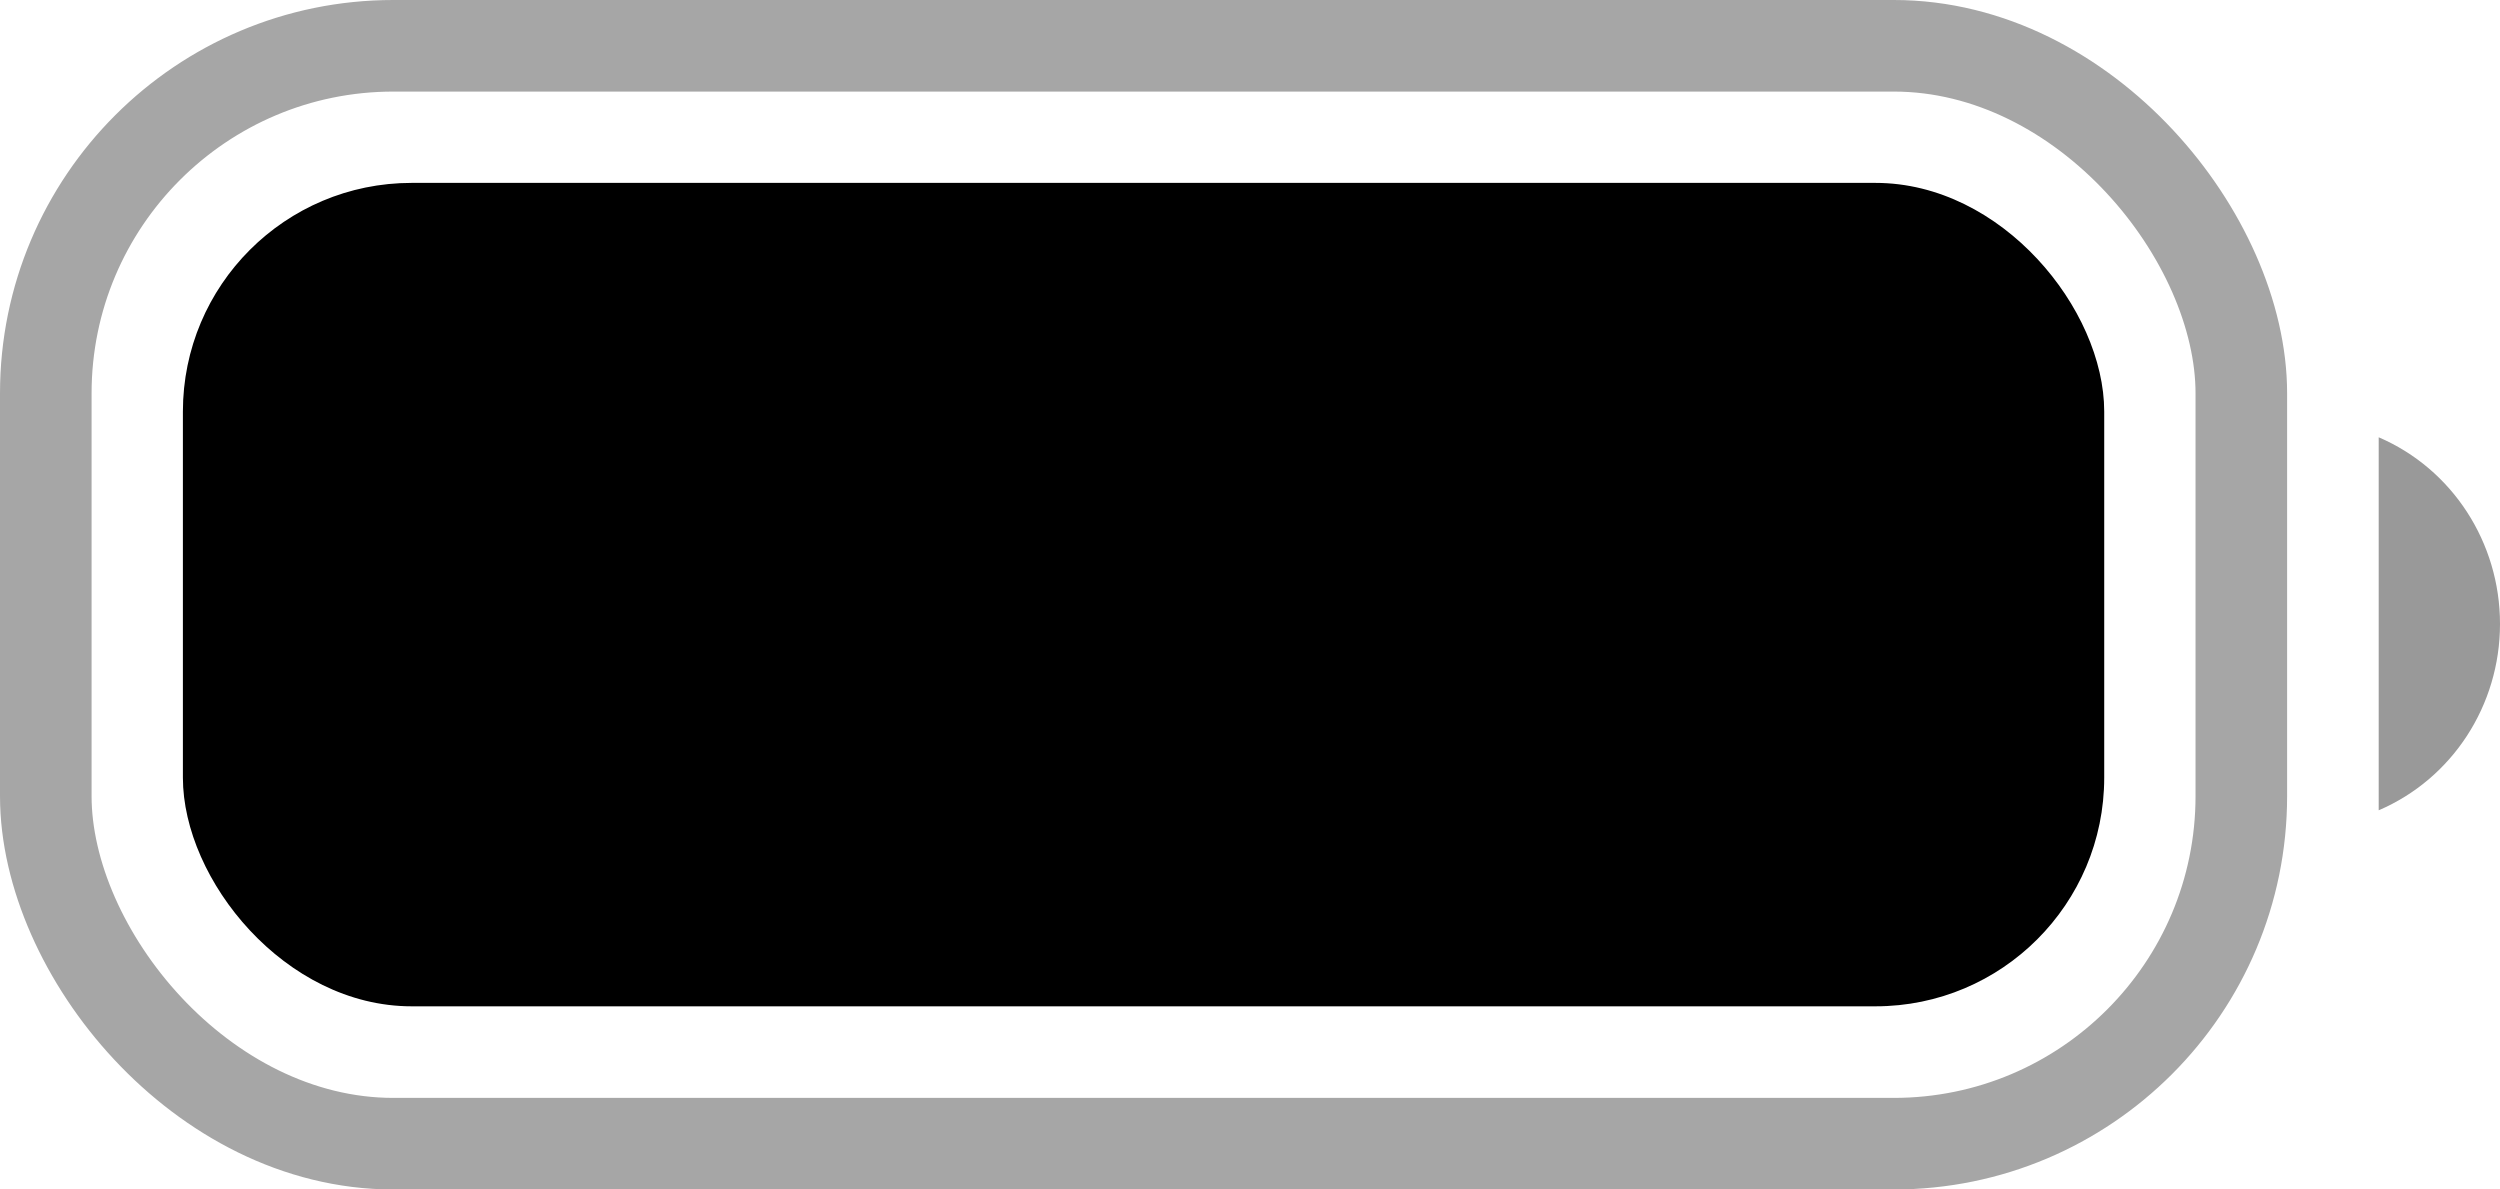 <?xml version="1.0" encoding="utf-8"?>
<svg xmlns="http://www.w3.org/2000/svg" fill="none" height="100%" overflow="visible" preserveAspectRatio="none" style="display: block;" viewBox="0 0 9.336 4.441" width="100%">
<g id="Battery">
<rect height="4.1" id="Border" opacity="0.35" rx="1.298" stroke="black" stroke-width="0.342" width="8.199" x="0.171" y="0.171"/>
<path d="M8.883 1.633V3.026C9.158 2.908 9.336 2.634 9.336 2.33C9.336 2.026 9.158 1.751 8.883 1.633" fill="black" id="Cap" opacity="0.4"/>
<rect fill="black" height="3.075" id="Capacity" rx="0.854" width="7.175" x="0.683" y="0.683"/>
</g>
</svg>